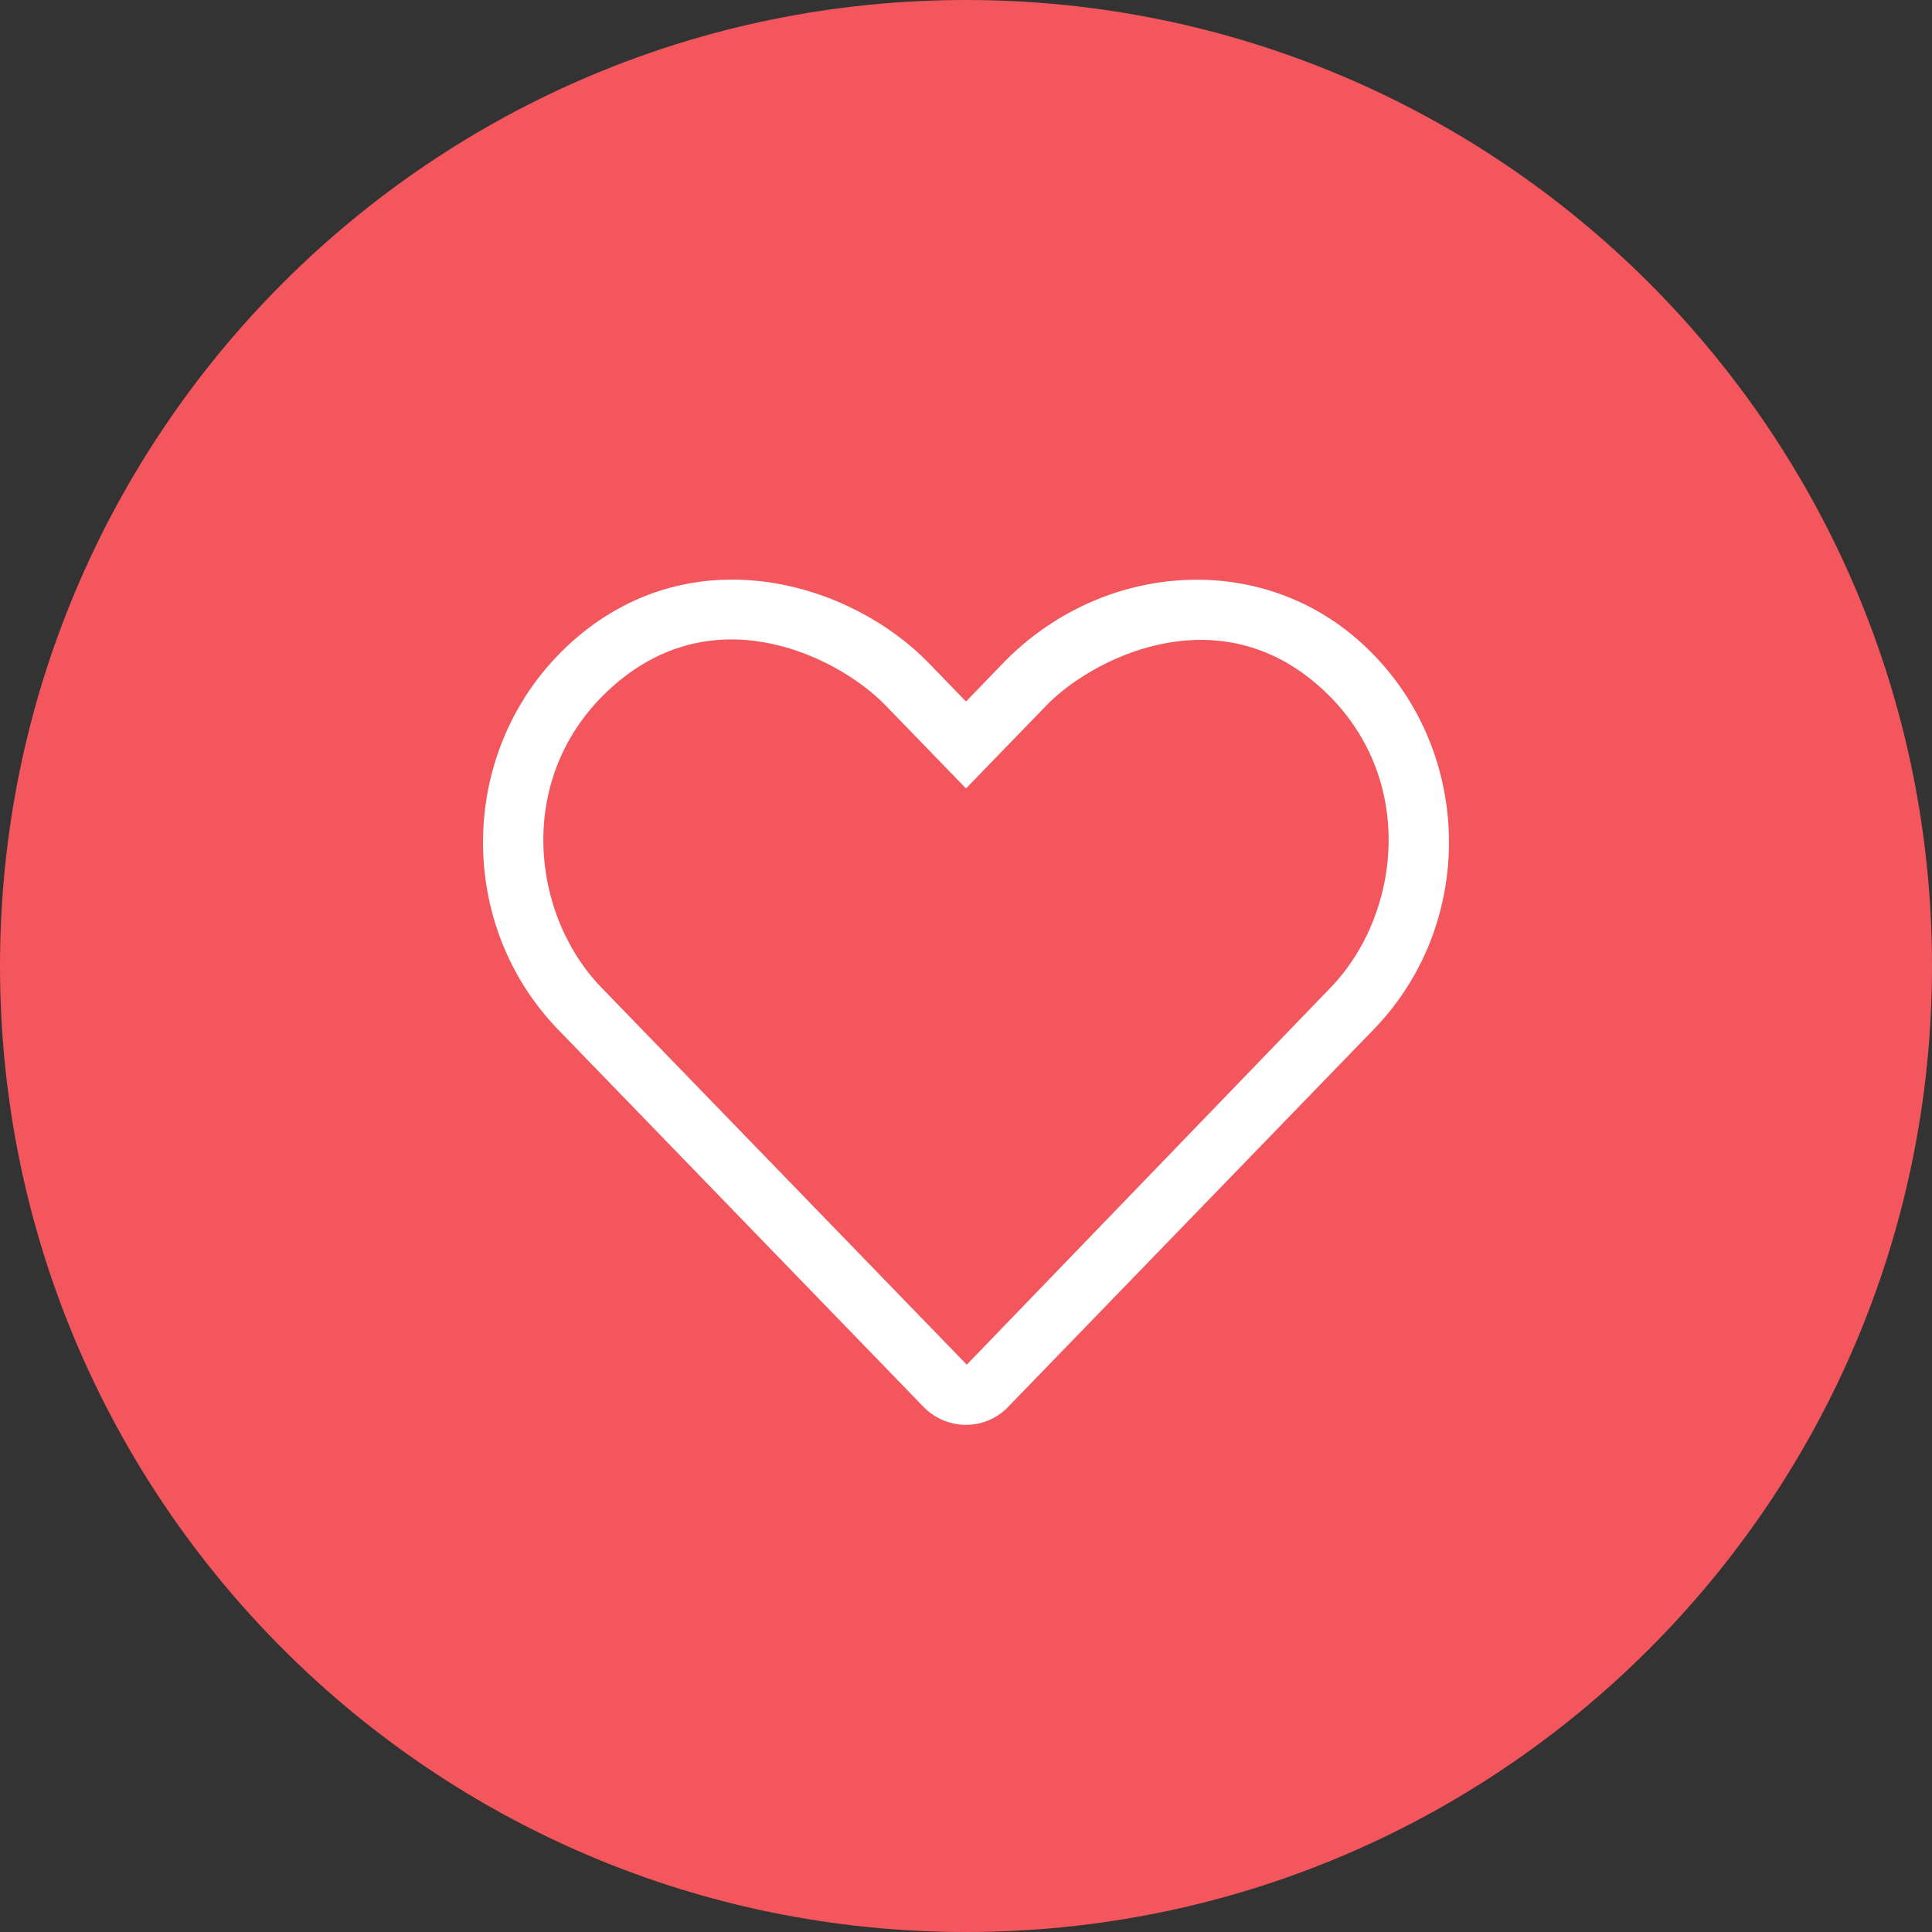 <?xml version="1.0" encoding="UTF-8"?> <svg xmlns="http://www.w3.org/2000/svg" width="40" height="40" viewBox="0 0 40 40" fill="none"><rect x="0" y="0" width="40" height="40" fill="#333333" stroke="none"/><path d="M20 40C31.046 40 40 31.046 40 20C40 8.954 31.046 0 20 0C8.954 0 0 8.954 0 20C0 31.046 8.954 40 20 40Z" fill="#F3565D"></path><g clip-path="url(#clip0_956_132)"><path d="M28.059 13.199C25.93 11.387 22.747 11.688 20.77 13.727L20 14.524L19.231 13.73C17.637 12.082 14.422 11.09 11.942 13.199C9.489 15.293 9.36 19.051 11.555 21.316L19.114 29.121C19.228 29.24 19.365 29.335 19.517 29.4C19.668 29.465 19.831 29.499 19.997 29.5C20.162 29.5 20.325 29.467 20.477 29.402C20.629 29.337 20.766 29.241 20.879 29.121L28.438 21.316C30.641 19.051 30.512 15.293 28.059 13.199ZM27.547 20.449L20.016 28.254L12.454 20.449C10.954 18.902 10.641 15.953 12.754 14.152C14.895 12.324 17.41 13.649 18.332 14.602L20 16.324L21.668 14.602C22.575 13.664 25.114 12.336 27.247 14.152C29.356 15.949 29.047 18.898 27.547 20.449Z" fill="white"></path></g><defs><clipPath id="clip0_956_132"><rect width="20" height="17.5" fill="white" transform="translate(10 12)"></rect></clipPath></defs></svg> 